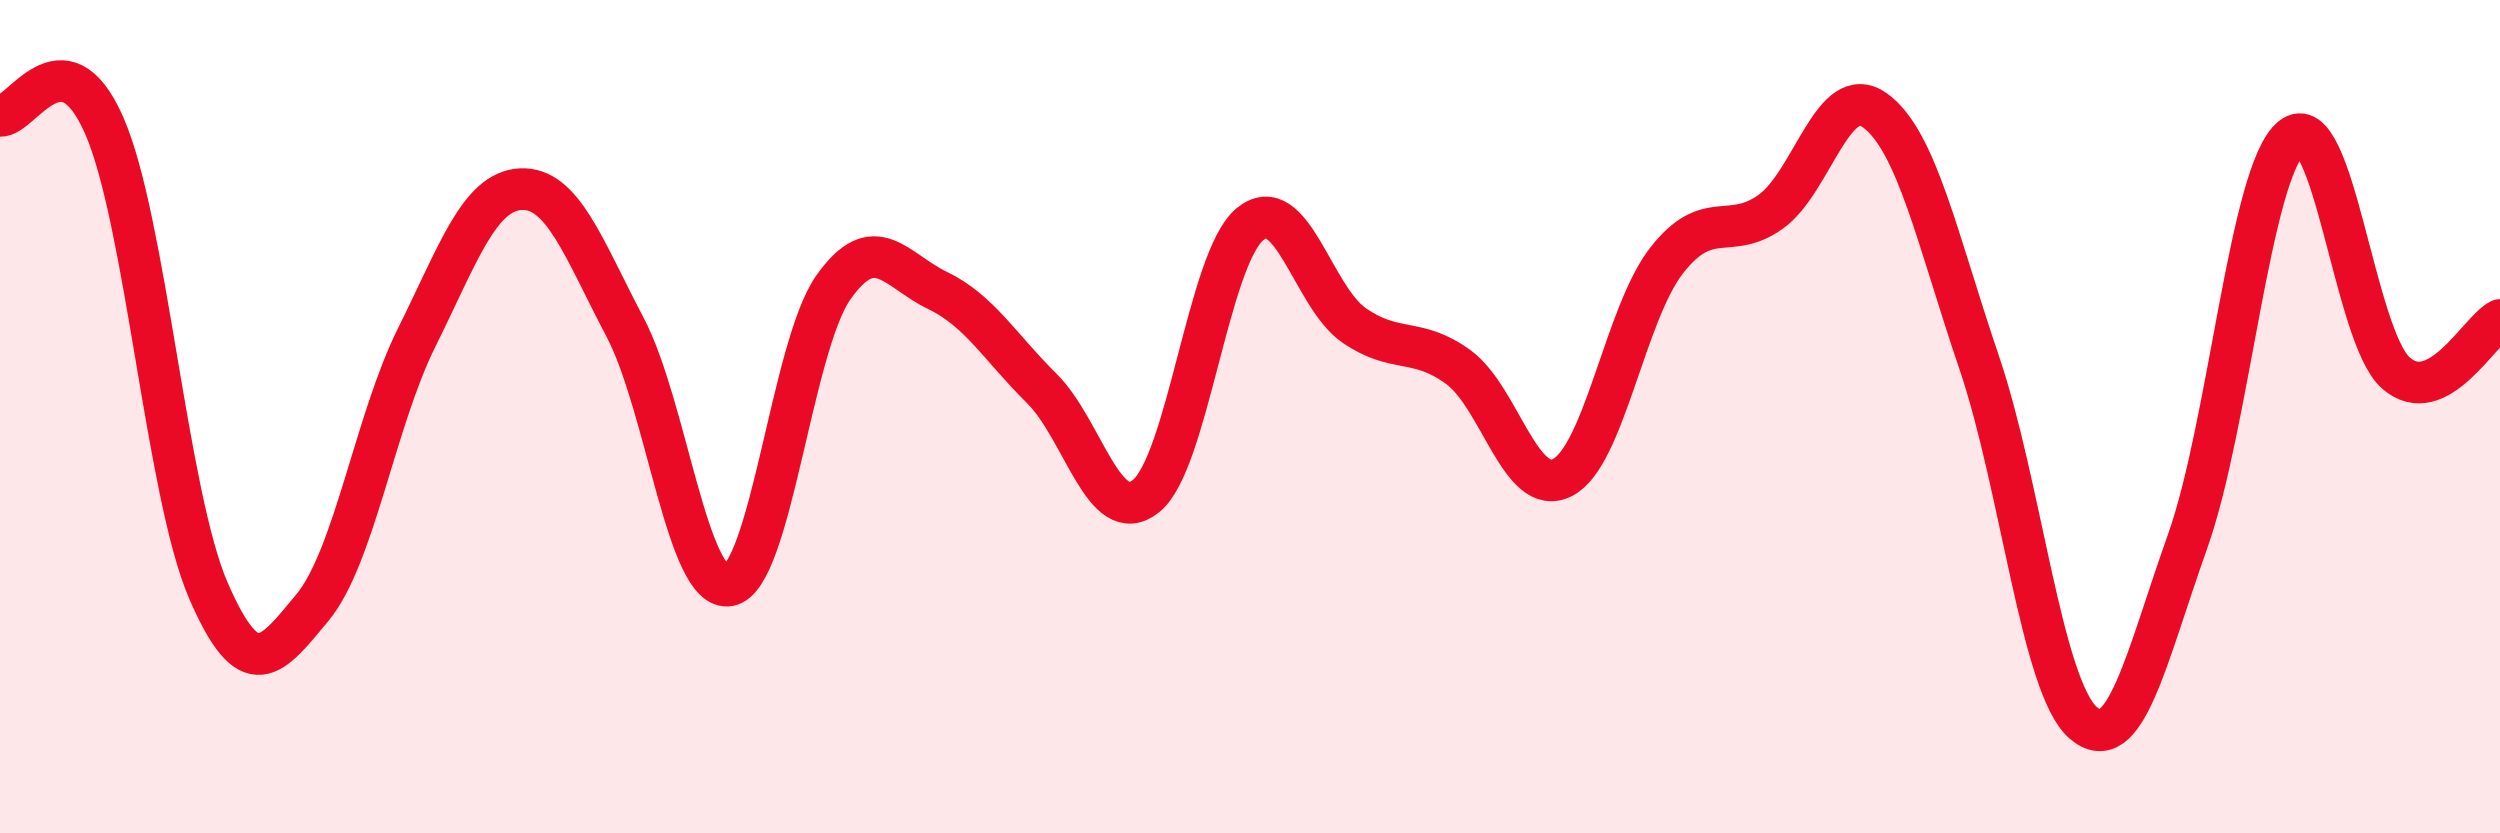 
    <svg width="60" height="20" viewBox="0 0 60 20" xmlns="http://www.w3.org/2000/svg">
      <path
        d="M 0,2.78 C 0.5,2.83 1.5,0.73 2.5,3.01 C 3.5,5.29 4,11.86 5,14.17 C 6,16.48 6.5,15.79 7.5,14.58 C 8.5,13.37 9,10.11 10,8.1 C 11,6.09 11.5,4.59 12.5,4.54 C 13.5,4.49 14,5.95 15,7.85 C 16,9.75 16.5,14.24 17.5,14.05 C 18.5,13.86 19,8.32 20,6.9 C 21,5.48 21.5,6.49 22.5,6.97 C 23.5,7.45 24,8.33 25,9.32 C 26,10.31 26.5,12.7 27.5,11.91 C 28.5,11.12 29,6.2 30,5.38 C 31,4.56 31.5,7.12 32.5,7.81 C 33.5,8.5 34,8.08 35,8.81 C 36,9.54 36.5,11.97 37.5,11.46 C 38.5,10.95 39,7.53 40,6.25 C 41,4.97 41.5,5.8 42.5,5.08 C 43.5,4.36 44,1.93 45,2.65 C 46,3.37 46.5,5.76 47.5,8.7 C 48.5,11.64 49,16.49 50,17.35 C 51,18.21 51.5,15.81 52.5,13 C 53.5,10.19 54,4.11 55,3.3 C 56,2.49 56.5,8.07 57.5,8.95 C 58.5,9.83 59.5,7.93 60,7.68L60 20L0 20Z"
        fill="#EB0A25"
        opacity="0.1"
        stroke-linecap="round"
        stroke-linejoin="round"
      />
      <path
        d="M 0,2.78 C 0.5,2.83 1.5,0.73 2.5,3.01 C 3.5,5.29 4,11.86 5,14.17 C 6,16.48 6.5,15.79 7.5,14.58 C 8.5,13.37 9,10.11 10,8.1 C 11,6.09 11.5,4.59 12.5,4.54 C 13.5,4.49 14,5.95 15,7.85 C 16,9.75 16.5,14.24 17.5,14.05 C 18.5,13.86 19,8.32 20,6.9 C 21,5.48 21.5,6.49 22.5,6.97 C 23.5,7.45 24,8.33 25,9.32 C 26,10.31 26.5,12.7 27.5,11.91 C 28.5,11.12 29,6.2 30,5.38 C 31,4.56 31.5,7.12 32.5,7.81 C 33.5,8.5 34,8.08 35,8.81 C 36,9.54 36.5,11.97 37.5,11.46 C 38.5,10.95 39,7.53 40,6.25 C 41,4.97 41.5,5.8 42.5,5.08 C 43.5,4.36 44,1.93 45,2.65 C 46,3.37 46.5,5.76 47.5,8.7 C 48.5,11.64 49,16.49 50,17.35 C 51,18.21 51.5,15.81 52.5,13 C 53.5,10.19 54,4.11 55,3.3 C 56,2.49 56.5,8.07 57.5,8.95 C 58.5,9.83 59.5,7.93 60,7.68"
        stroke="#EB0A25"
        stroke-width="1"
        fill="none"
        stroke-linecap="round"
        stroke-linejoin="round"
      />
    </svg>
  